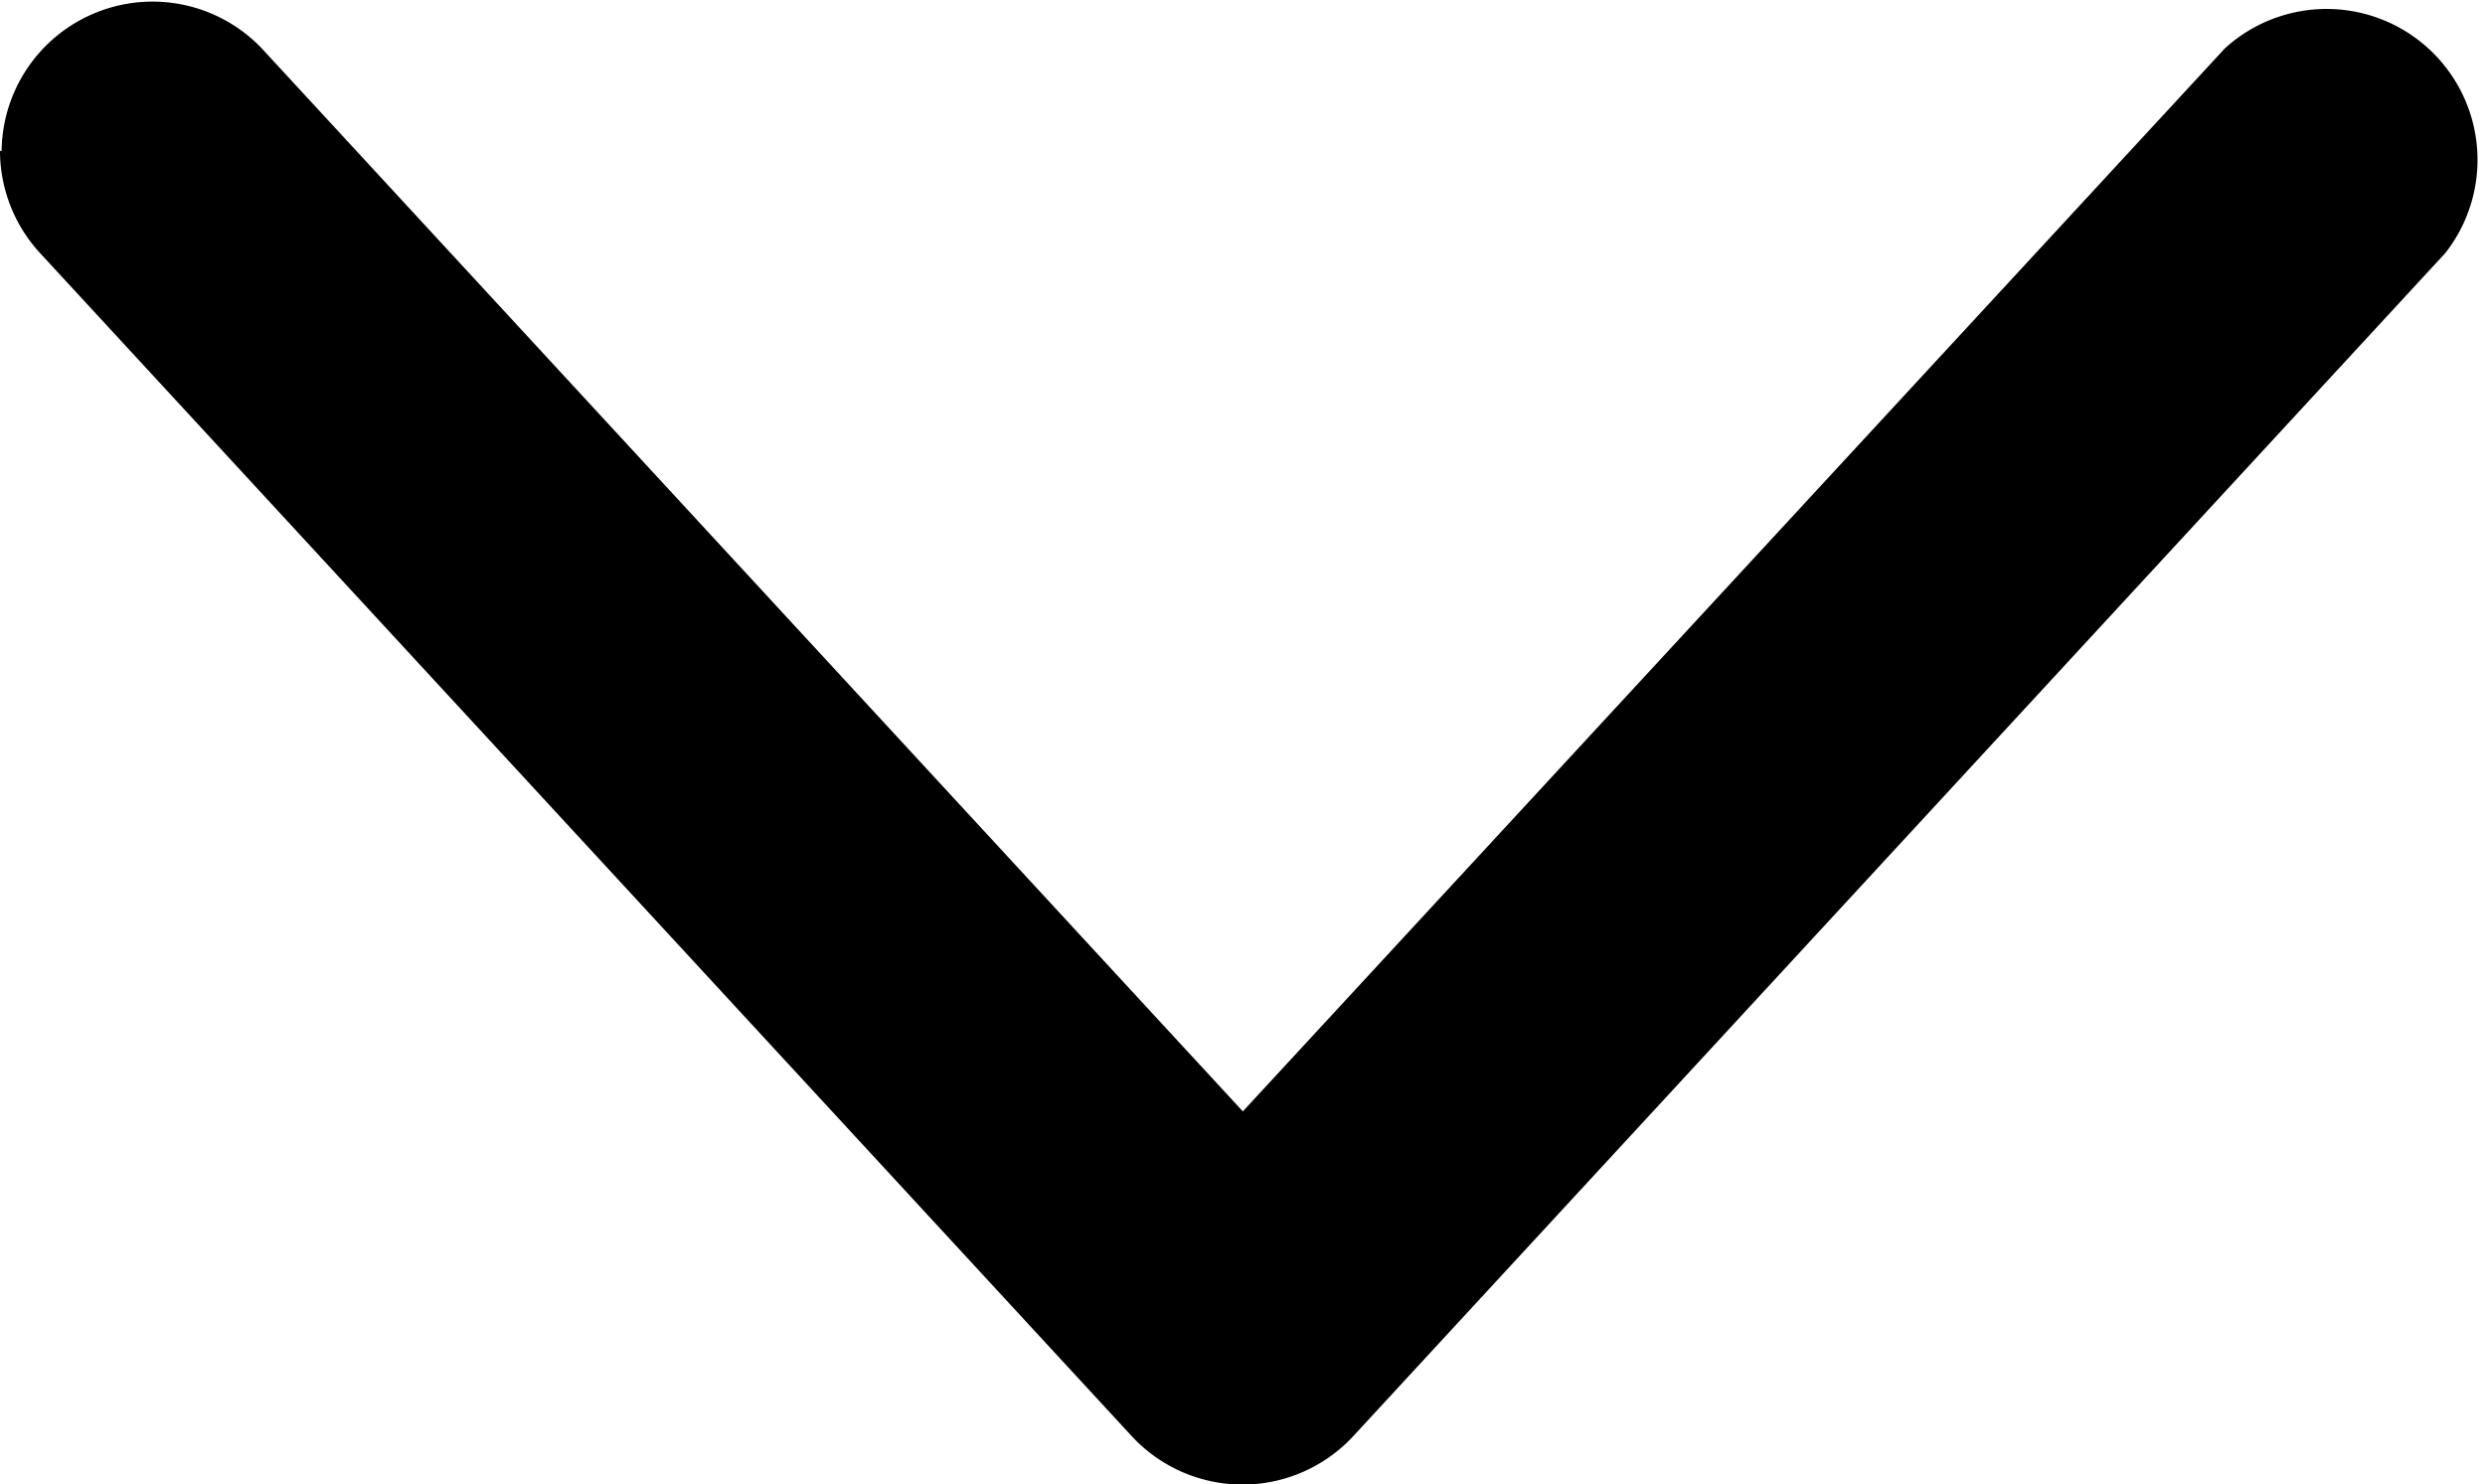 <svg xmlns="http://www.w3.org/2000/svg" width="7.64" height="4.564" viewBox="0 0 7.64 4.564">
  <path id="Path_83" data-name="Path 83" d="M.464,7.64a.465.465,0,0,0,.314-.123L4.415,4.161a.464.464,0,0,0,0-.682L.778.122A.464.464,0,0,0,.149.8L3.417,3.819.149,6.835a.464.464,0,0,0,.315.8Z" transform="translate(7.64) rotate(90)"/>
</svg>
